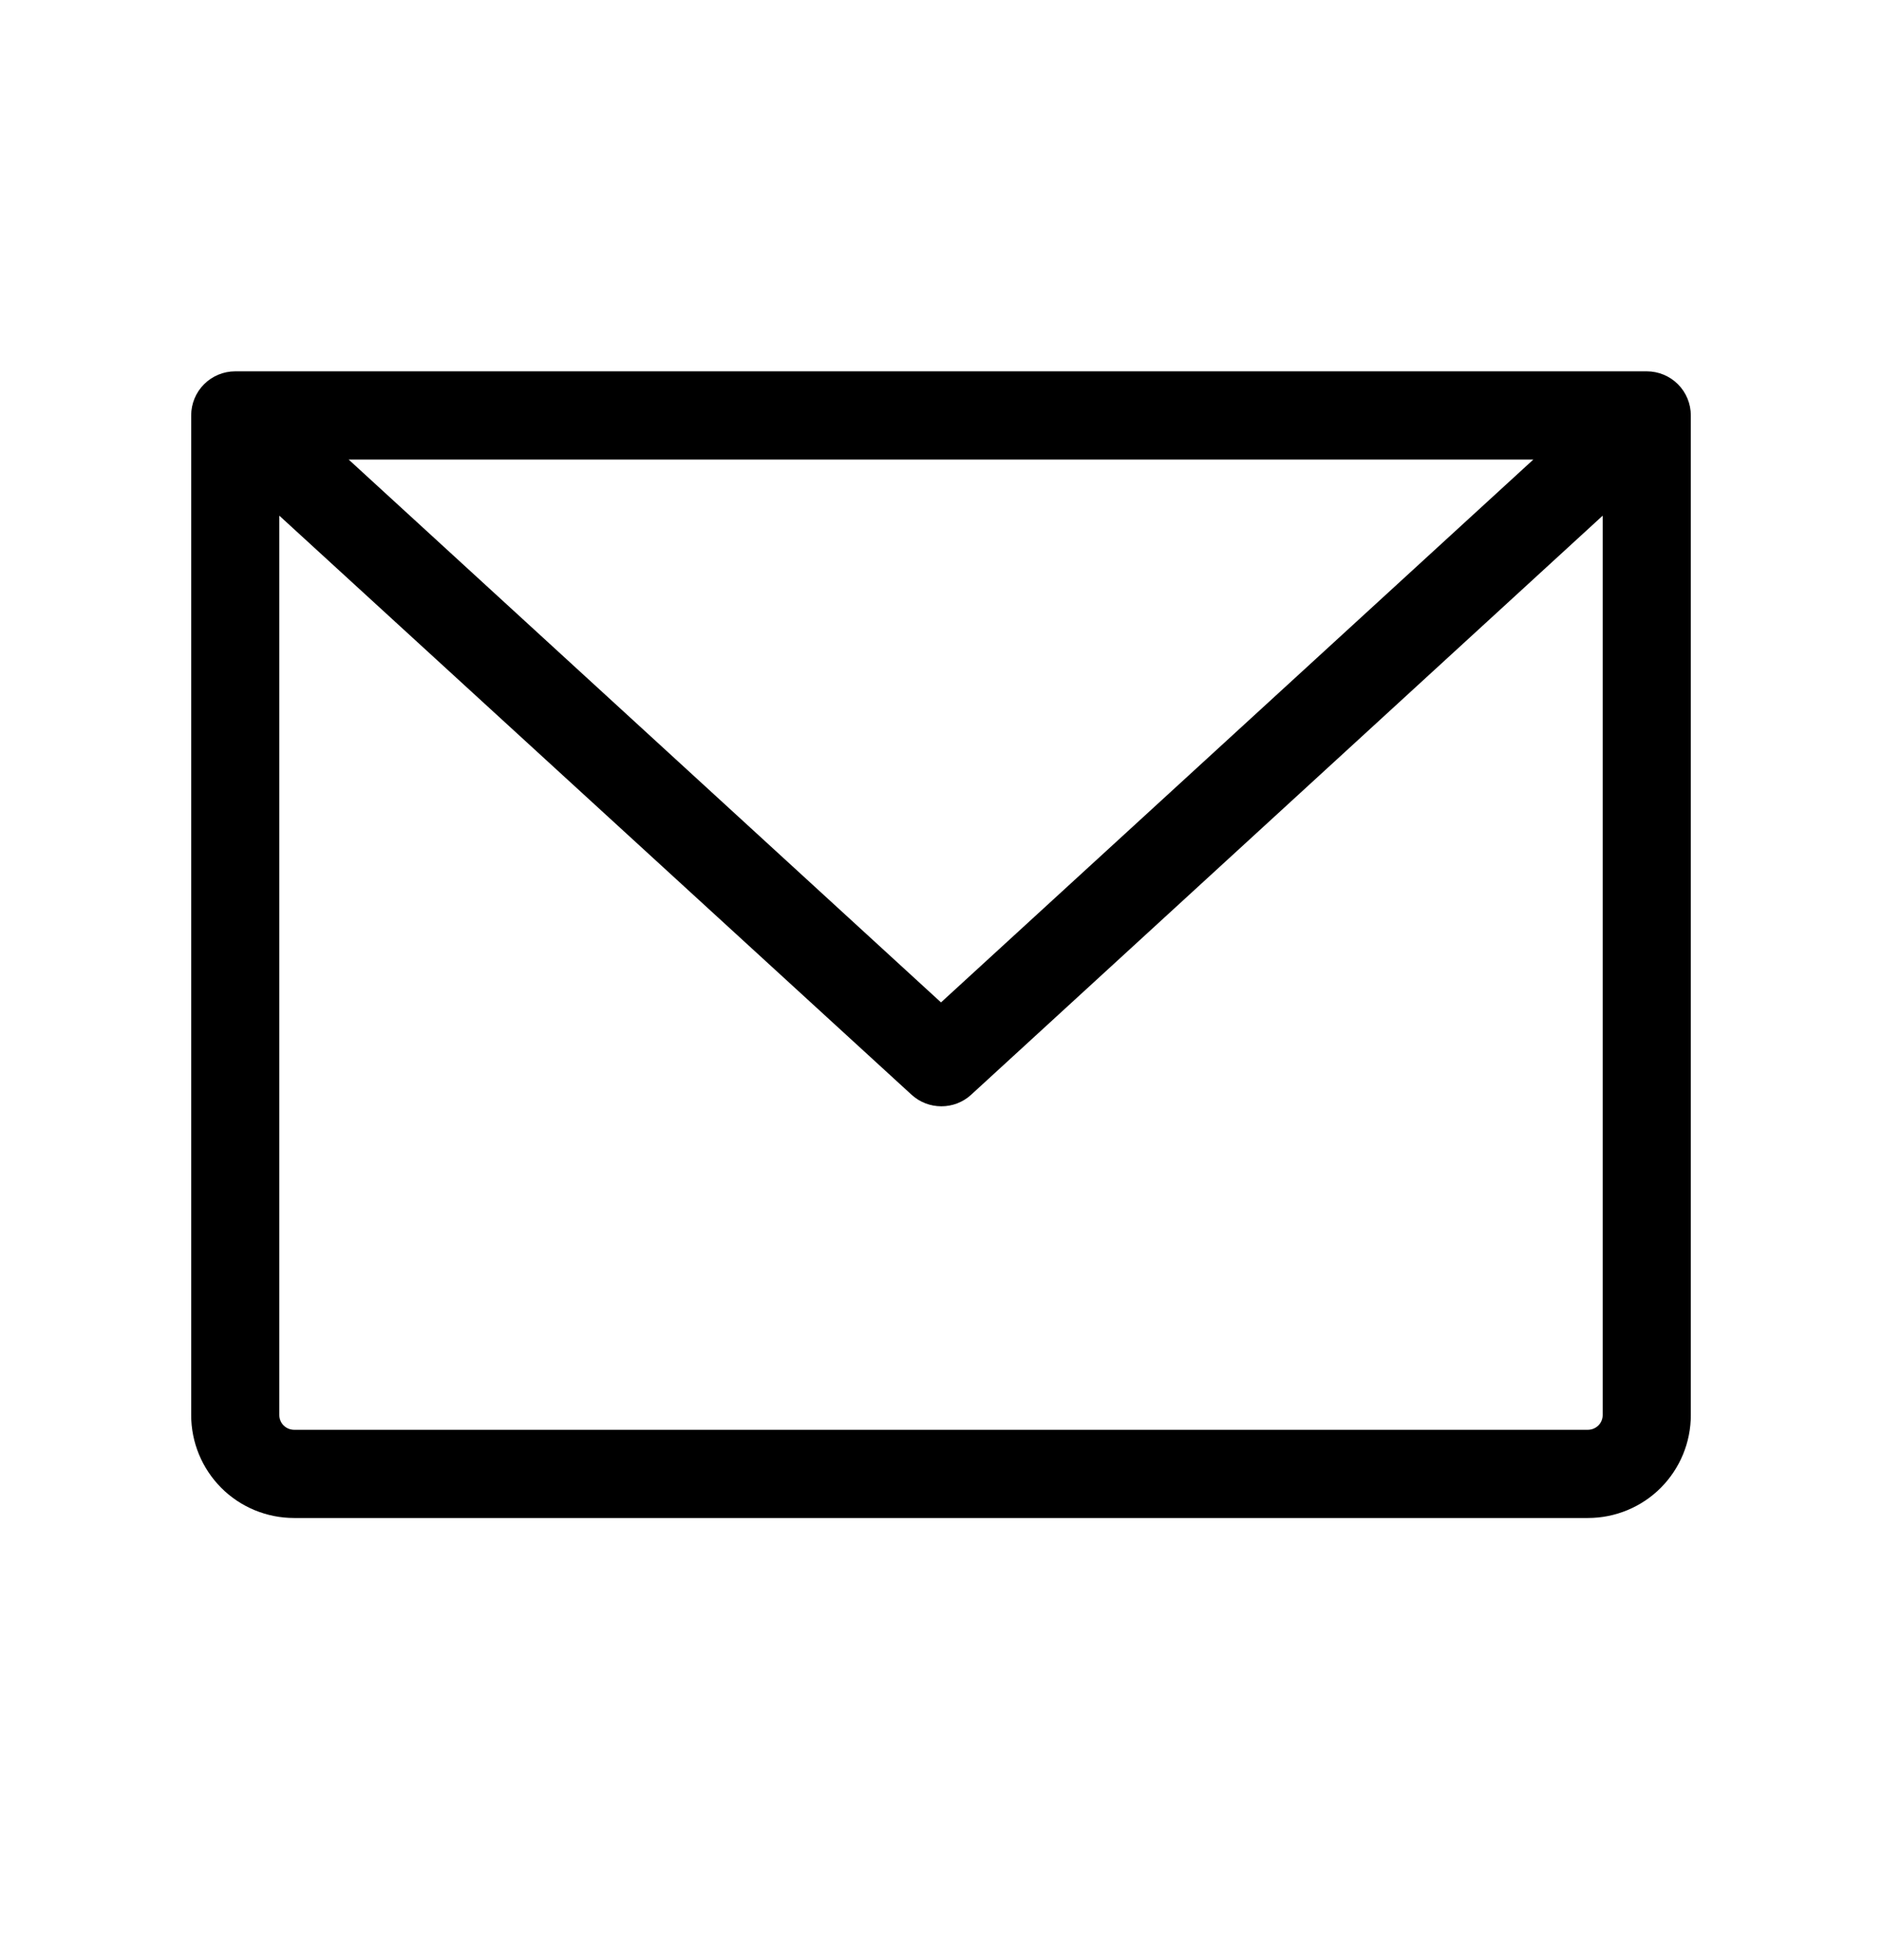 <?xml version="1.0" encoding="UTF-8"?> <svg xmlns="http://www.w3.org/2000/svg" width="24" height="25" viewBox="0 0 24 25" fill="none"><path d="M21 4.736H3C2.851 4.736 2.708 4.795 2.602 4.901C2.497 5.006 2.438 5.149 2.438 5.298V18.049C2.438 18.397 2.576 18.73 2.822 18.977C3.068 19.223 3.402 19.361 3.75 19.361H20.25C20.598 19.361 20.932 19.223 21.178 18.977C21.424 18.73 21.562 18.397 21.562 18.049V5.298C21.562 5.149 21.503 5.006 21.398 4.901C21.292 4.795 21.149 4.736 21 4.736ZM19.554 5.861L12 12.785L4.446 5.861H19.554ZM20.25 18.236H3.75C3.7 18.236 3.653 18.216 3.617 18.181C3.582 18.146 3.562 18.098 3.562 18.049V6.577L11.625 13.963C11.729 14.058 11.864 14.11 12.005 14.11C12.145 14.11 12.281 14.058 12.384 13.963L20.438 6.577V18.049C20.438 18.098 20.418 18.146 20.383 18.181C20.347 18.216 20.3 18.236 20.25 18.236Z" fill="black"></path></svg> 